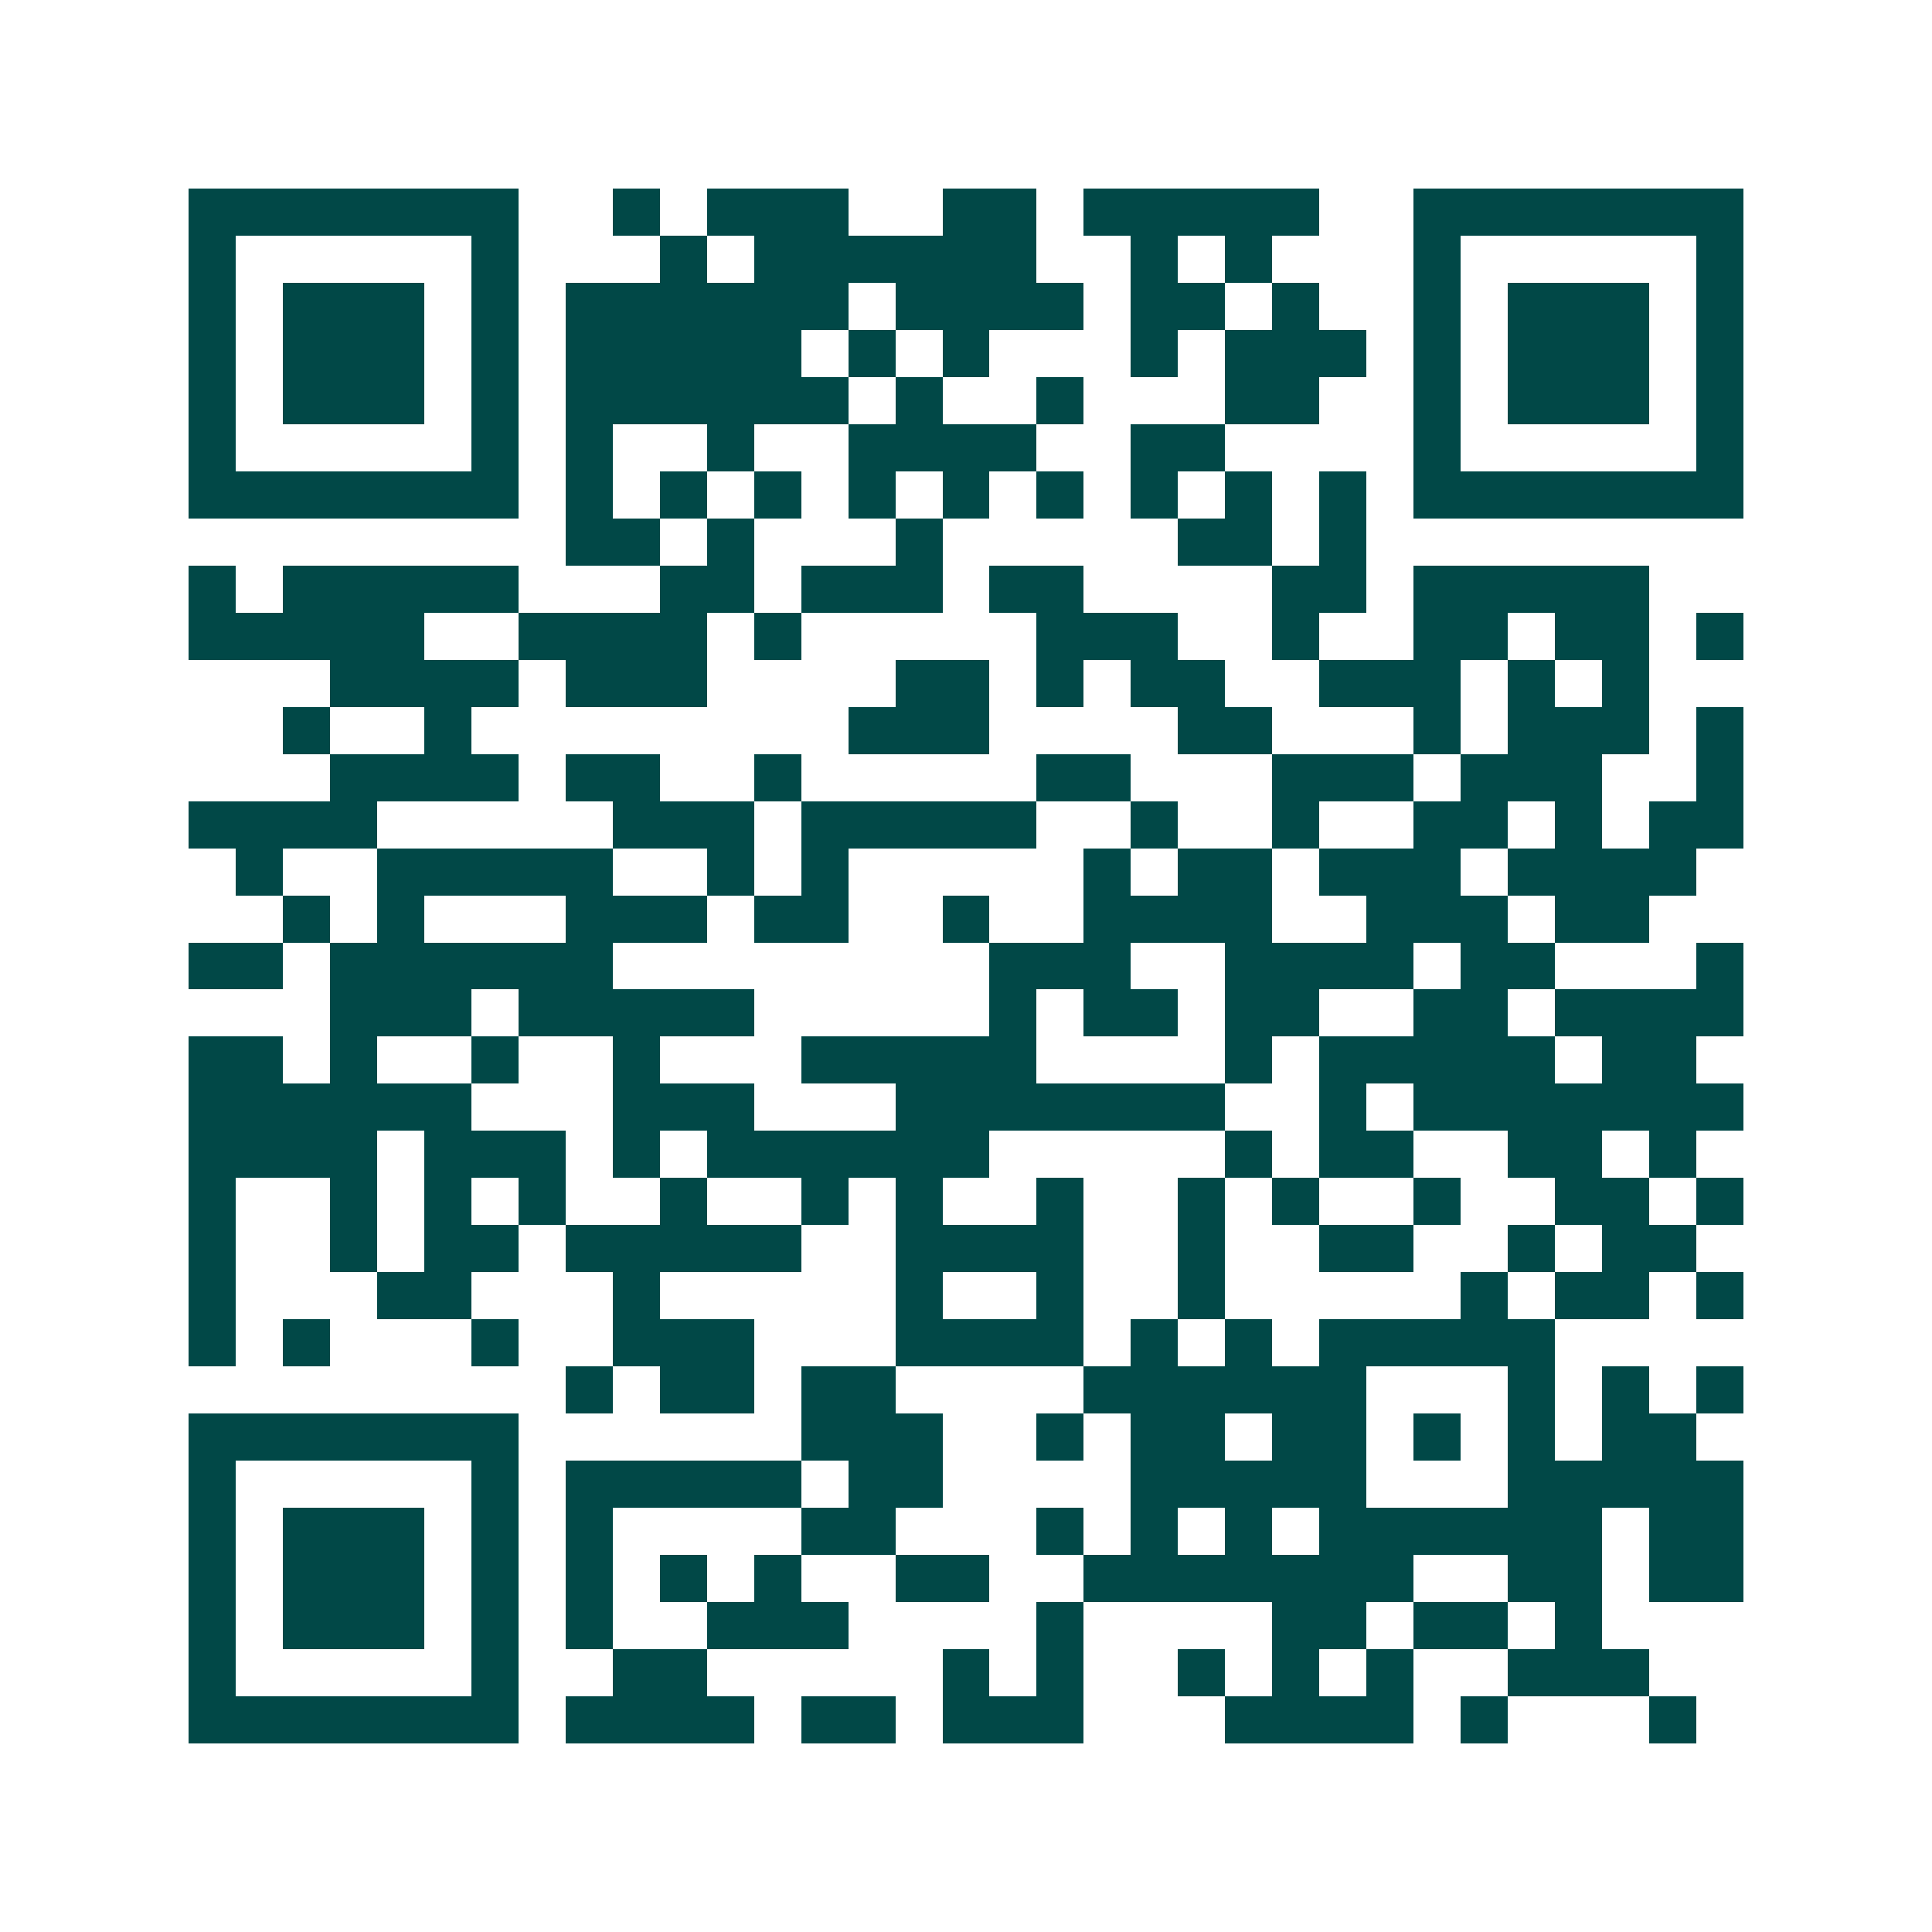 <svg xmlns="http://www.w3.org/2000/svg" width="200" height="200" viewBox="0 0 41 41" shape-rendering="crispEdges"><path fill="#ffffff" d="M0 0h41v41H0z"/><path stroke="#014847" d="M4 4.5h7m2 0h1m1 0h3m2 0h2m1 0h5m2 0h7M4 5.5h1m5 0h1m3 0h1m1 0h6m2 0h1m1 0h1m3 0h1m5 0h1M4 6.5h1m1 0h3m1 0h1m1 0h6m1 0h4m1 0h2m1 0h1m2 0h1m1 0h3m1 0h1M4 7.5h1m1 0h3m1 0h1m1 0h5m1 0h1m1 0h1m3 0h1m1 0h3m1 0h1m1 0h3m1 0h1M4 8.5h1m1 0h3m1 0h1m1 0h6m1 0h1m2 0h1m3 0h2m2 0h1m1 0h3m1 0h1M4 9.5h1m5 0h1m1 0h1m2 0h1m2 0h4m2 0h2m4 0h1m5 0h1M4 10.5h7m1 0h1m1 0h1m1 0h1m1 0h1m1 0h1m1 0h1m1 0h1m1 0h1m1 0h1m1 0h7M12 11.5h2m1 0h1m3 0h1m5 0h2m1 0h1M4 12.5h1m1 0h5m3 0h2m1 0h3m1 0h2m4 0h2m1 0h5M4 13.5h5m2 0h4m1 0h1m5 0h3m2 0h1m2 0h2m1 0h2m1 0h1M7 14.5h4m1 0h3m4 0h2m1 0h1m1 0h2m2 0h3m1 0h1m1 0h1M6 15.5h1m2 0h1m8 0h3m4 0h2m3 0h1m1 0h3m1 0h1M7 16.5h4m1 0h2m2 0h1m5 0h2m3 0h3m1 0h3m2 0h1M4 17.5h4m5 0h3m1 0h5m2 0h1m2 0h1m2 0h2m1 0h1m1 0h2M5 18.5h1m2 0h5m2 0h1m1 0h1m5 0h1m1 0h2m1 0h3m1 0h4M6 19.5h1m1 0h1m3 0h3m1 0h2m2 0h1m2 0h4m2 0h3m1 0h2M4 20.5h2m1 0h6m8 0h3m2 0h4m1 0h2m3 0h1M7 21.5h3m1 0h5m5 0h1m1 0h2m1 0h2m2 0h2m1 0h4M4 22.5h2m1 0h1m2 0h1m2 0h1m3 0h5m4 0h1m1 0h5m1 0h2M4 23.5h6m3 0h3m3 0h7m2 0h1m1 0h7M4 24.5h4m1 0h3m1 0h1m1 0h6m5 0h1m1 0h2m2 0h2m1 0h1M4 25.5h1m2 0h1m1 0h1m1 0h1m2 0h1m2 0h1m1 0h1m2 0h1m2 0h1m1 0h1m2 0h1m2 0h2m1 0h1M4 26.5h1m2 0h1m1 0h2m1 0h5m2 0h4m2 0h1m2 0h2m2 0h1m1 0h2M4 27.5h1m3 0h2m3 0h1m5 0h1m2 0h1m2 0h1m5 0h1m1 0h2m1 0h1M4 28.5h1m1 0h1m3 0h1m2 0h3m3 0h4m1 0h1m1 0h1m1 0h5M12 29.5h1m1 0h2m1 0h2m4 0h6m3 0h1m1 0h1m1 0h1M4 30.5h7m6 0h3m2 0h1m1 0h2m1 0h2m1 0h1m1 0h1m1 0h2M4 31.5h1m5 0h1m1 0h5m1 0h2m4 0h5m3 0h5M4 32.5h1m1 0h3m1 0h1m1 0h1m4 0h2m3 0h1m1 0h1m1 0h1m1 0h6m1 0h2M4 33.5h1m1 0h3m1 0h1m1 0h1m1 0h1m1 0h1m2 0h2m2 0h7m2 0h2m1 0h2M4 34.5h1m1 0h3m1 0h1m1 0h1m2 0h3m4 0h1m4 0h2m1 0h2m1 0h1M4 35.5h1m5 0h1m2 0h2m5 0h1m1 0h1m2 0h1m1 0h1m1 0h1m2 0h3M4 36.5h7m1 0h4m1 0h2m1 0h3m3 0h4m1 0h1m3 0h1"/></svg>
